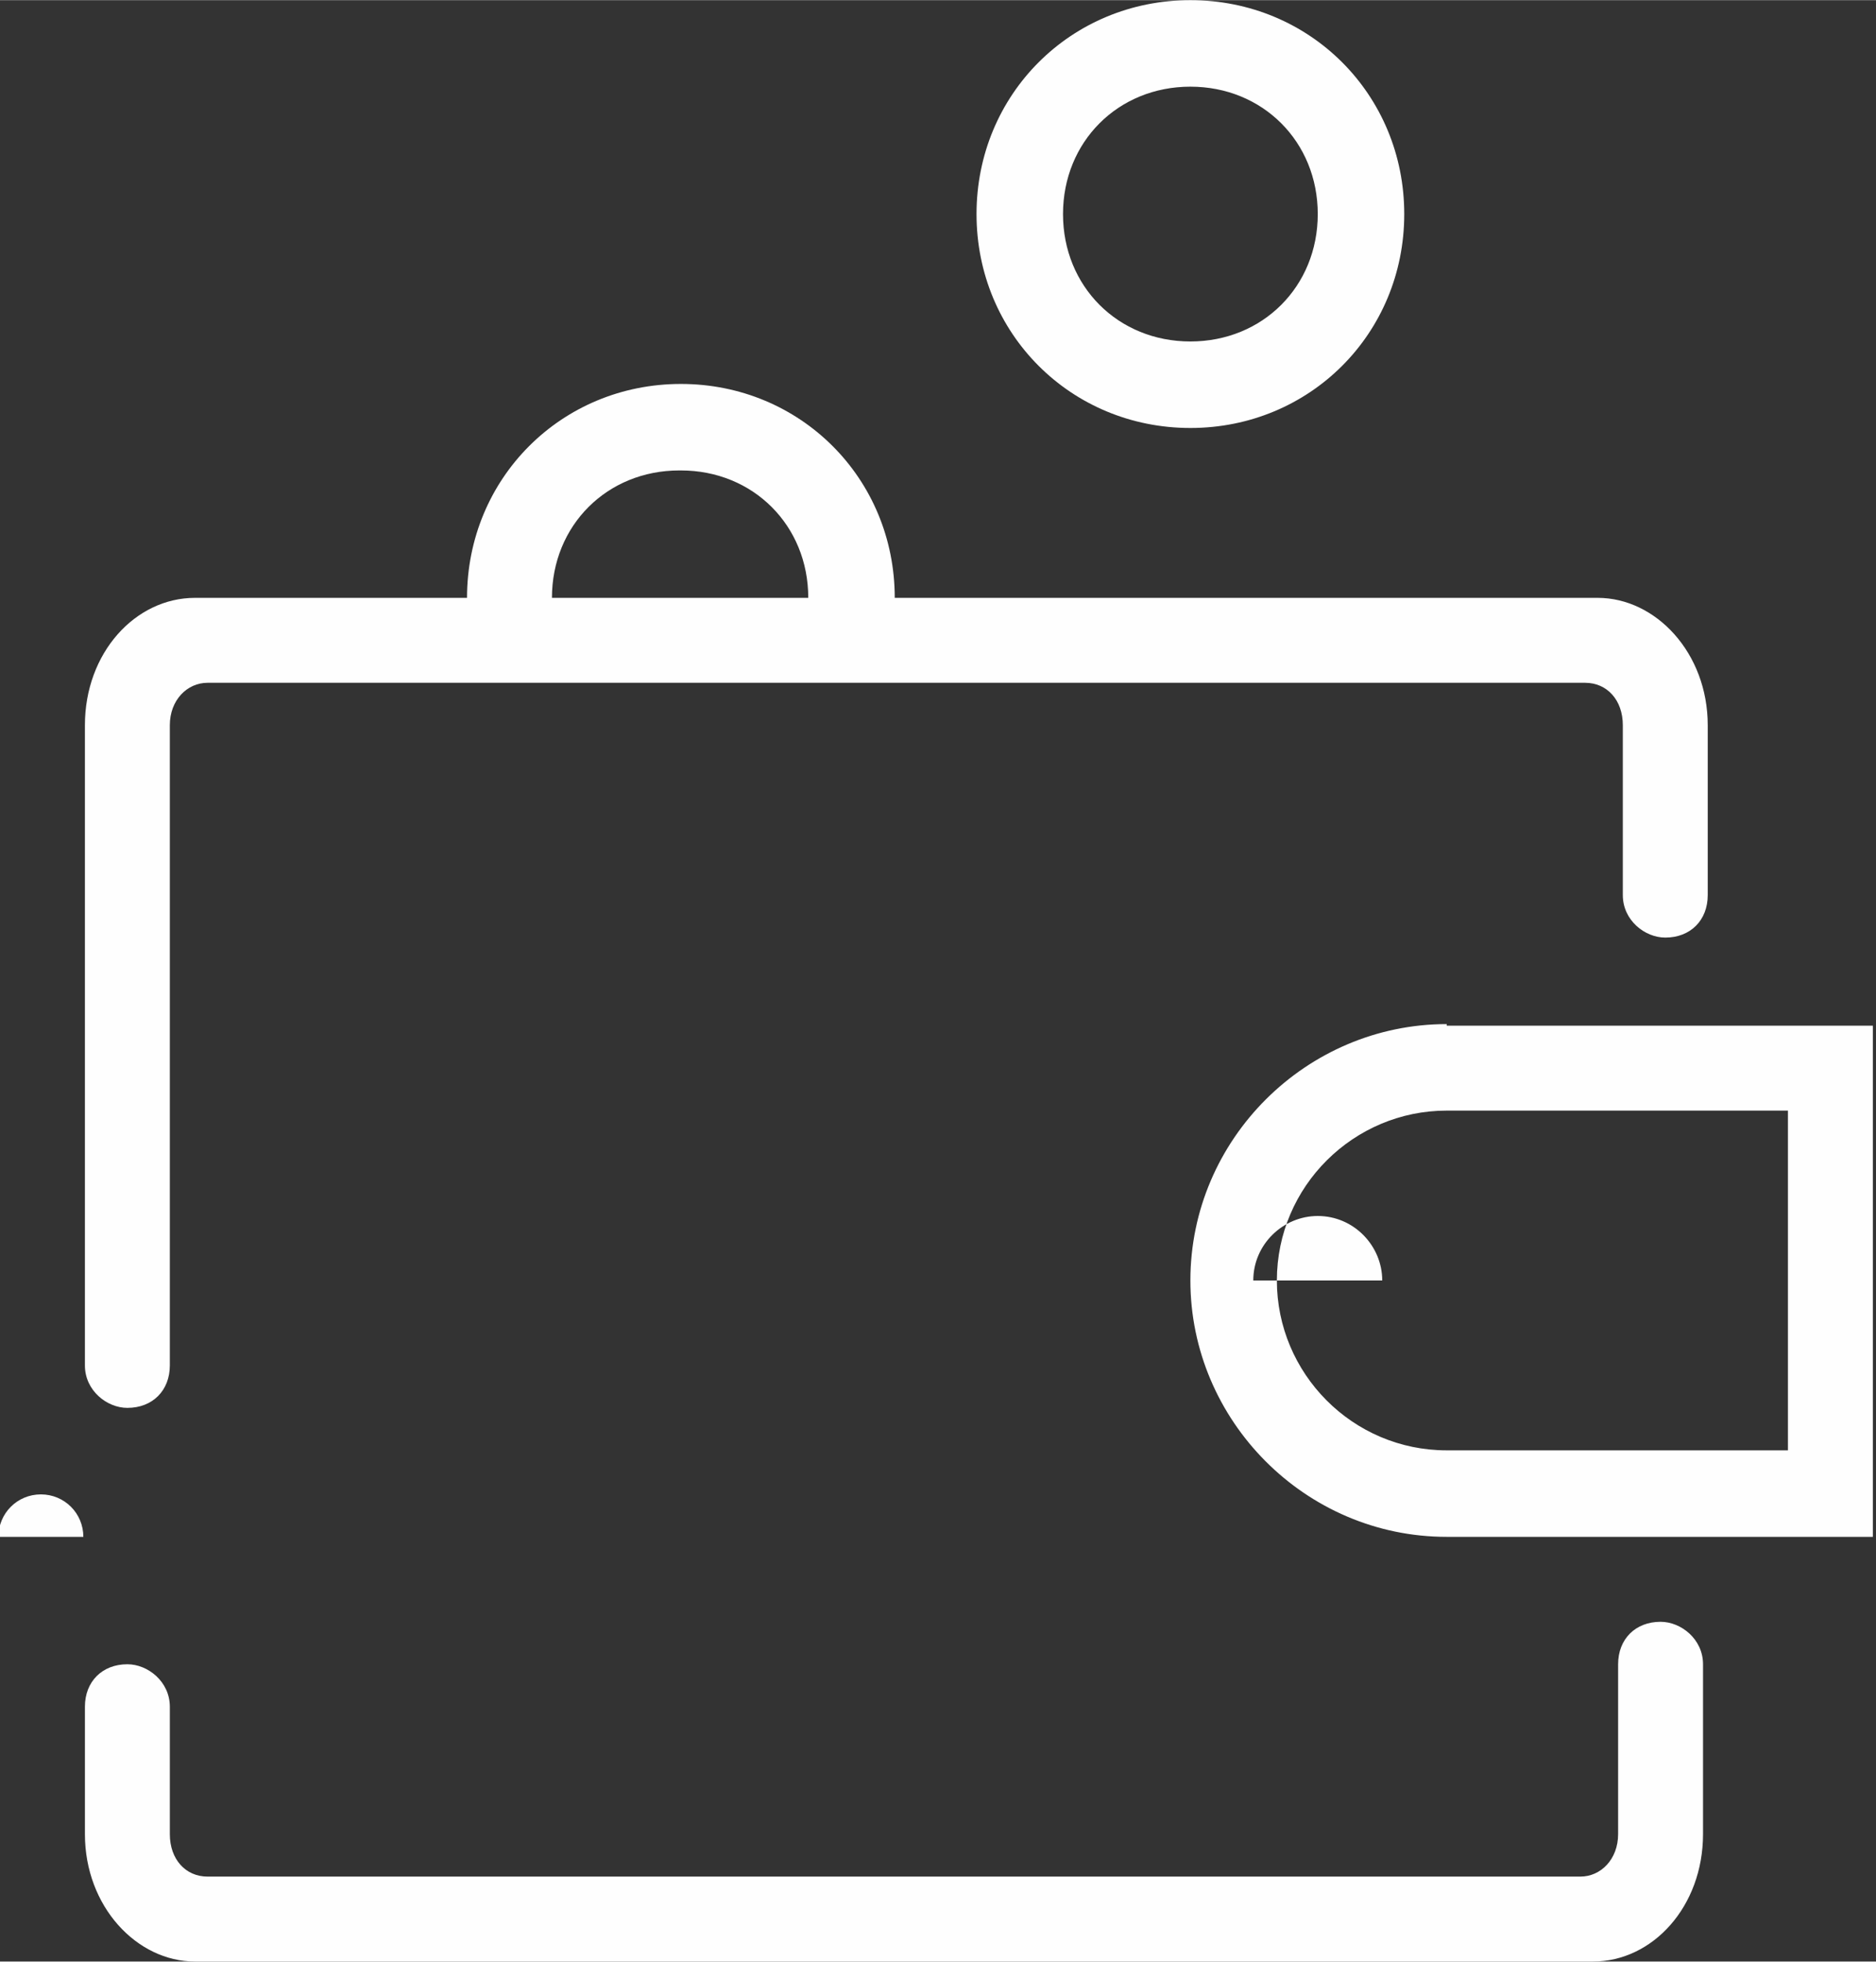 <?xml version="1.0" encoding="UTF-8"?>
<!DOCTYPE svg PUBLIC "-//W3C//DTD SVG 1.1//EN" "http://www.w3.org/Graphics/SVG/1.1/DTD/svg11.dtd">
<!-- Creator: CorelDRAW X6 -->
<svg xmlns="http://www.w3.org/2000/svg" xml:space="preserve" width="12.435mm" height="13mm" version="1.1" style="shape-rendering:geometricPrecision; text-rendering:geometricPrecision; image-rendering:optimizeQuality; fill-rule:evenodd; clip-rule:evenodd"
viewBox="0 0 1193 1247"
 xmlns:xlink="http://www.w3.org/1999/xlink">
 <rect x="0" y="0" width="1193" height="1247" fill="#333333" stroke="none"/>
 <defs>
  <style type="text/css">
   <![CDATA[
    .fil0 {fill:#FEFEFE}
   ]]>
  </style>
 </defs>
 <g id="Layer_x0020_1">
  <path class="fil0" d="M81 895c16,0 27,-11 27,-27l0 -407c0,-16 11,-27 24,-27l876 0c14,0 24,11 24,27l0 108c0,16 14,27 27,27 16,0 27,-11 27,-27l0 -108c0,-46 -33,-81 -70,-81l-447 0c0,-76 -60,-136 -136,-136 -76,0 -136,60 -136,136l-173 0c-38,0 -70,35 -70,81l0 407c0,16 14,27 27,27l0 0zm352 -596c46,0 81,35 81,81l-163 0c0,-46 35,-81 81,-81l0 0zm-380 678c0,-15 -12,-27 -27,-27 -15,0 -27,12 -27,27l54 0zm1003 54c-16,0 -27,11 -27,27l0 108c0,16 -11,27 -24,27l-873 0c-14,0 -24,-11 -24,-27l0 -81c0,-16 -14,-27 -27,-27 -16,0 -27,11 -27,27l0 81c0,46 33,81 70,81l889 0c38,0 70,-35 70,-81l0 -108c0,-16 -14,-27 -27,-27l0 0zm-136 -380c-89,0 -163,73 -163,163 0,89 73,163 163,163l271 0 0 -325 -271 0zm217 271l-217 0c-60,0 -108,-49 -108,-108 0,-60 49,-108 108,-108l217 0 0 217 0 0zm-258 -108c0,-22 -18,-41 -41,-41 -22,0 -41,18 -41,41l81 0zm-122 -542c76,0 136,-60 136,-136 0,-76 -60,-136 -136,-136 -76,0 -136,60 -136,136 0,76 60,136 136,136zm0 -217c46,0 81,35 81,81 0,46 -35,81 -81,81 -46,0 -81,-35 -81,-81 0,-46 35,-81 81,-81z"/>
 </g>
</svg>

